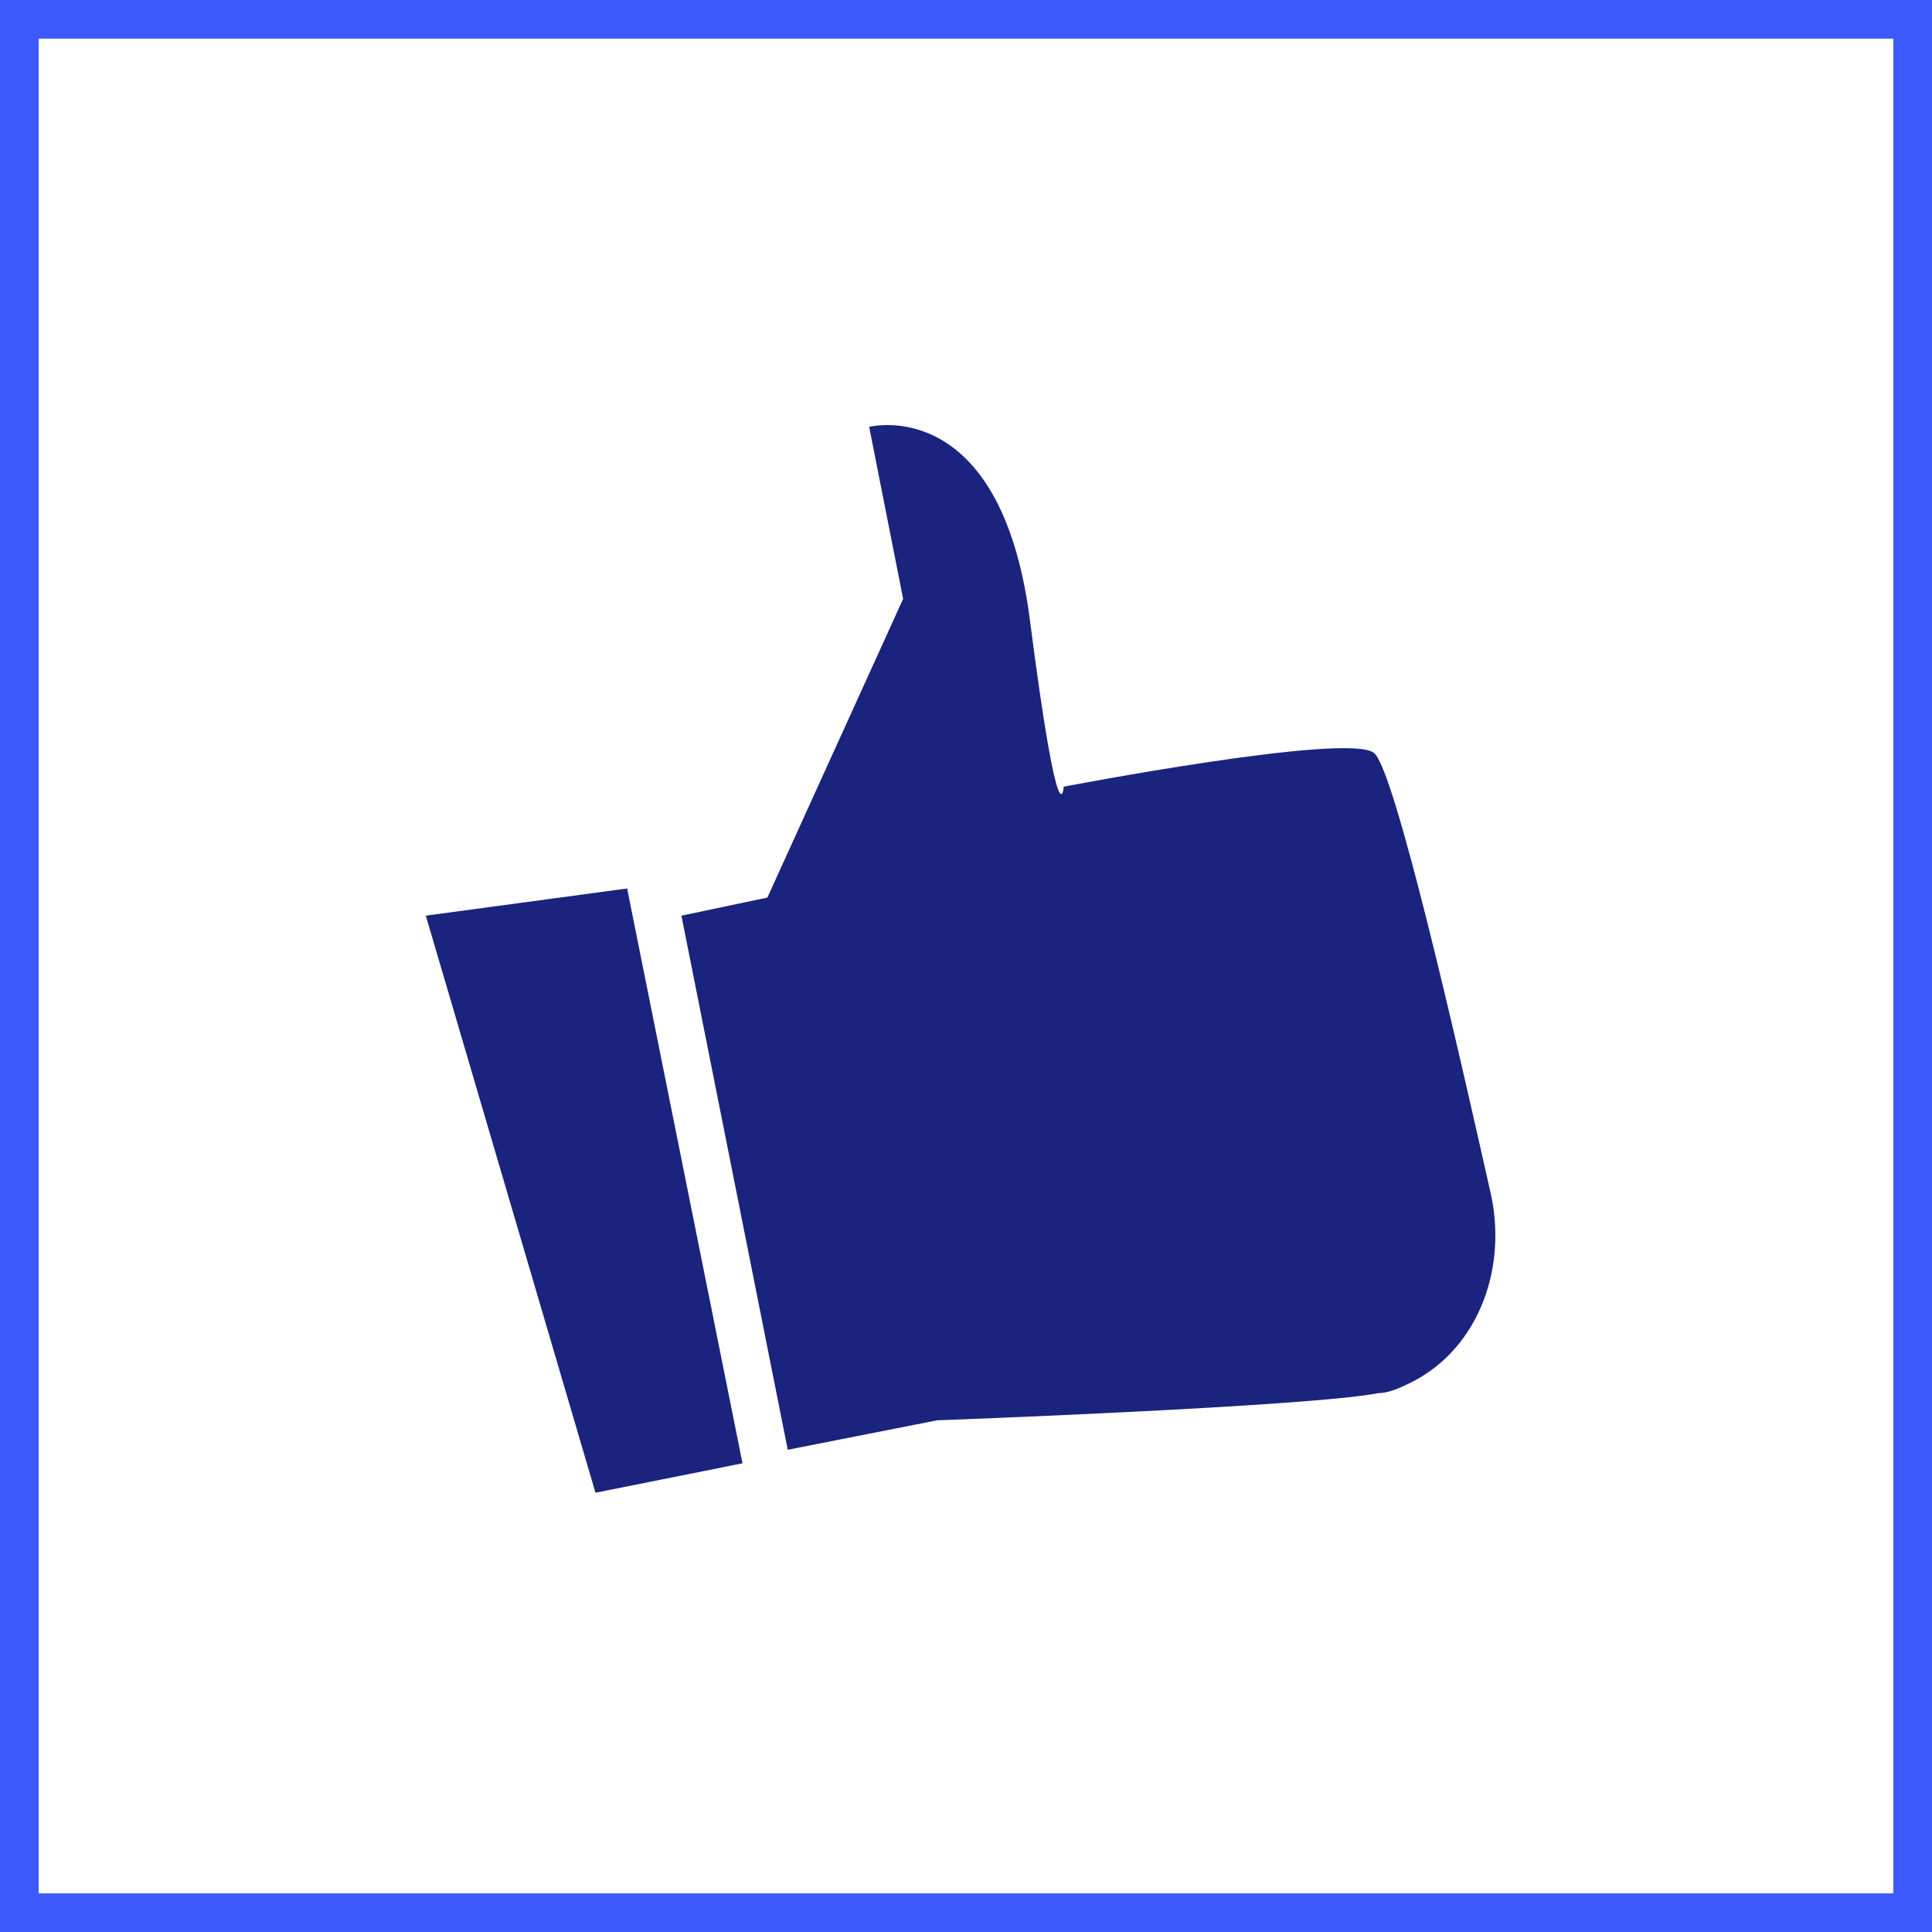 <svg width="50" height="50" viewBox="0 0 50 50" fill="none" xmlns="http://www.w3.org/2000/svg">
<rect x="0" y="0" width="50" height="50" fill="#808080" stroke="none"/>
<rect x="0.5" y="0.5" width="49" height="49" fill="white" stroke="#3D5AFE"/>
<path d="M17.635 23.698L19.86 23.229L23.373 15.498L22.494 11.047C22.494 11.047 25.89 10.168 26.651 16.025C27.413 21.941 27.53 20.359 27.53 20.359C27.53 20.359 34.848 18.953 35.551 19.481C36.078 19.832 37.717 27.036 38.596 30.96C39.005 32.951 38.186 35.001 36.429 35.821C36.195 35.938 35.902 36.055 35.668 36.055C33.853 36.407 24.251 36.758 24.251 36.758L20.387 37.52L17.635 23.698Z" fill="#1A237E"/>
<path d="M11.02 23.697L15.411 38.632L19.216 37.87L16.23 22.994L11.02 23.697Z" fill="#1A237E"/>
</svg>
